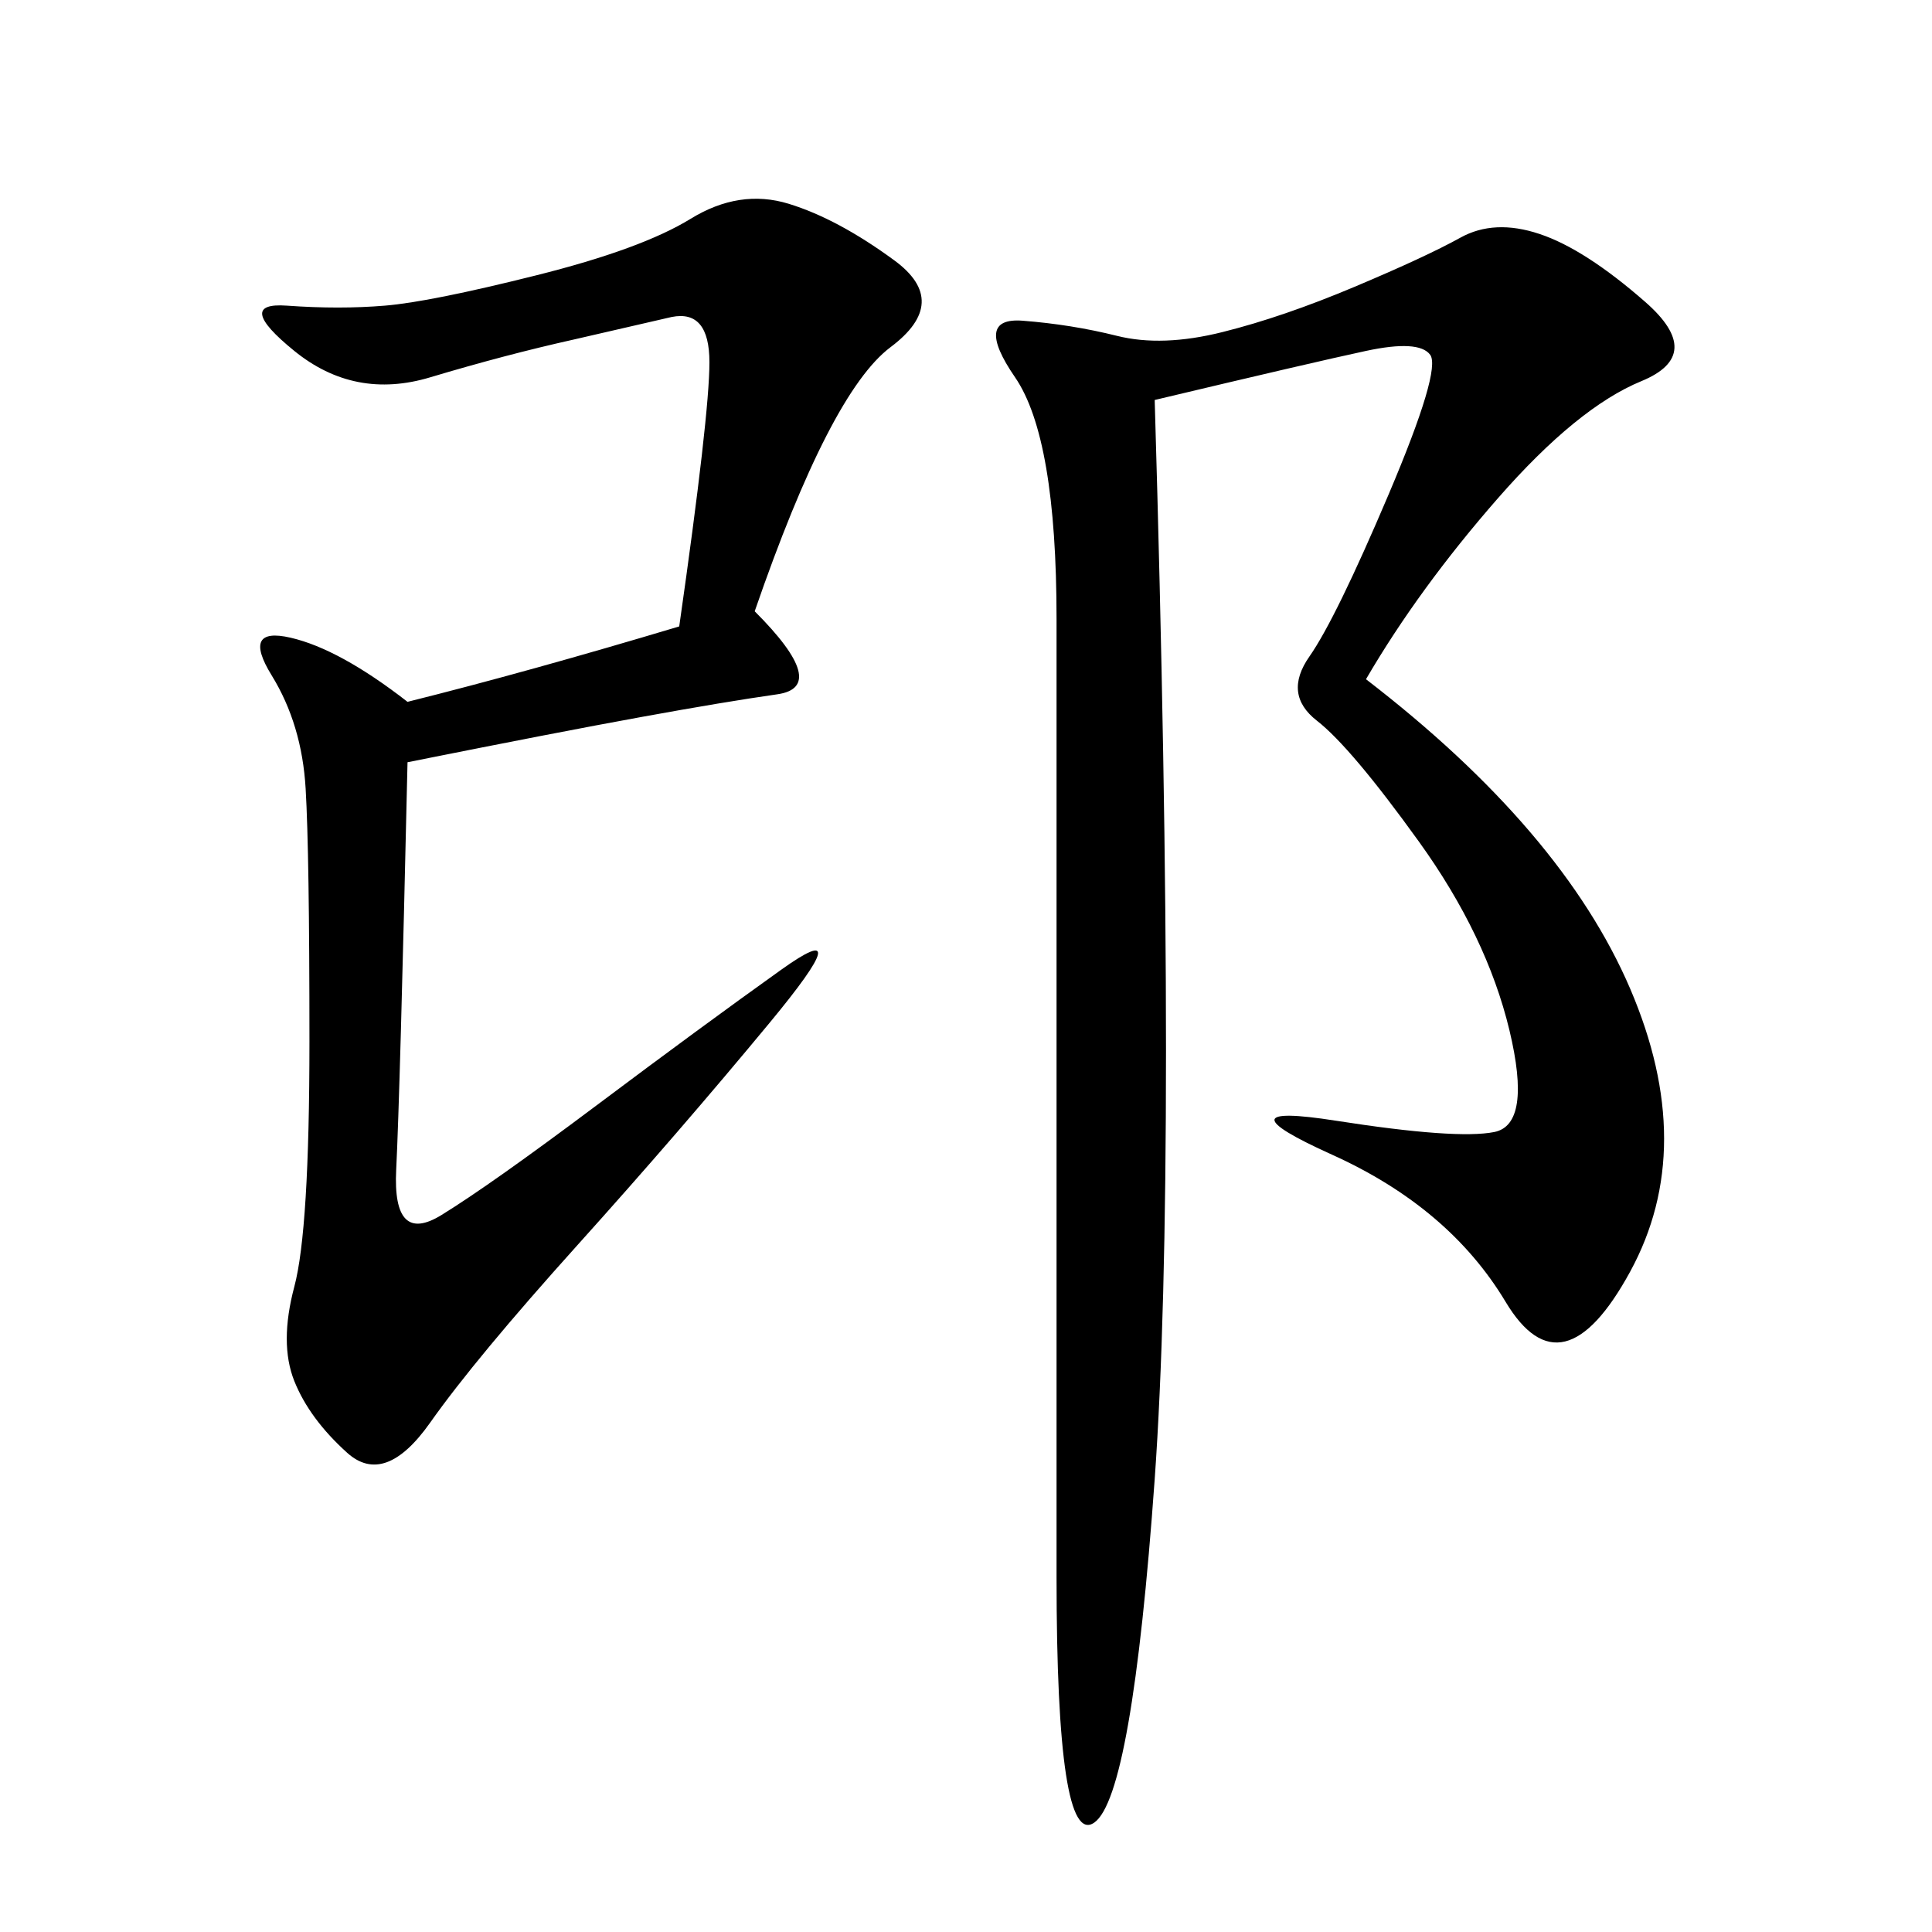 <svg xmlns="http://www.w3.org/2000/svg" xmlns:xlink="http://www.w3.org/1999/xlink" width="300" height="300"><path d="M212.11 105.47Q242.58 128.91 253.13 153.52Q263.67 178.13 253.13 197.46Q242.58 216.80 233.79 202.15Q225 187.50 206.84 179.30Q188.67 171.09 207.42 174.02Q226.17 176.95 232.03 175.78Q237.89 174.61 234.38 159.96Q230.86 145.31 220.31 130.66Q209.77 116.02 204.49 111.91Q199.22 107.81 203.32 101.95Q207.42 96.09 215.63 76.76Q223.83 57.42 222.07 55.08Q220.31 52.73 212.11 54.49Q203.91 56.25 179.30 62.11L179.30 62.11Q182.81 180.47 179.30 229.69Q175.78 278.91 169.92 283.01Q164.06 287.11 164.06 244.92L164.06 244.92L164.06 96.09Q164.06 67.97 157.62 58.59Q151.17 49.22 158.79 49.80Q166.41 50.39 173.44 52.15Q180.47 53.91 189.84 51.56Q199.22 49.22 210.35 44.53Q221.48 39.84 226.76 36.91Q232.03 33.98 239.06 36.33Q246.09 38.67 255.47 46.88Q264.84 55.08 254.88 59.18Q244.92 63.28 232.62 77.34Q220.31 91.41 212.11 105.47L212.11 105.47ZM117.19 94.92Q128.91 106.64 120.70 107.81Q112.50 108.98 99.61 111.33Q86.72 113.67 63.28 118.36L63.28 118.36Q62.11 169.92 61.52 181.64Q60.94 193.36 68.55 188.67Q76.17 183.98 92.58 171.68Q108.98 159.38 121.29 150.59Q133.59 141.80 119.53 158.79Q105.47 175.78 89.65 193.36Q73.83 210.94 66.80 220.90Q59.77 230.86 53.91 225.59Q48.05 220.31 45.70 214.45Q43.36 208.59 45.70 199.80Q48.05 191.02 48.05 161.72L48.05 161.72Q48.05 132.42 47.46 122.46Q46.88 112.50 42.19 104.88Q37.50 97.27 45.12 99.02Q52.73 100.78 63.28 108.98L63.28 108.98Q82.03 104.30 105.47 97.27L105.47 97.27Q110.16 64.45 110.16 56.25L110.16 56.25Q110.16 48.05 104.30 49.22L104.30 49.22L89.06 52.73Q78.52 55.08 66.80 58.59Q55.08 62.11 45.70 54.49Q36.33 46.88 44.53 47.46Q52.73 48.05 59.77 47.46Q66.80 46.88 83.20 42.77Q99.61 38.67 107.23 33.98Q114.84 29.30 122.46 31.64Q130.08 33.98 138.87 40.43Q147.66 46.88 138.28 53.91Q128.91 60.94 117.19 94.92L117.19 94.92Z"/></svg>